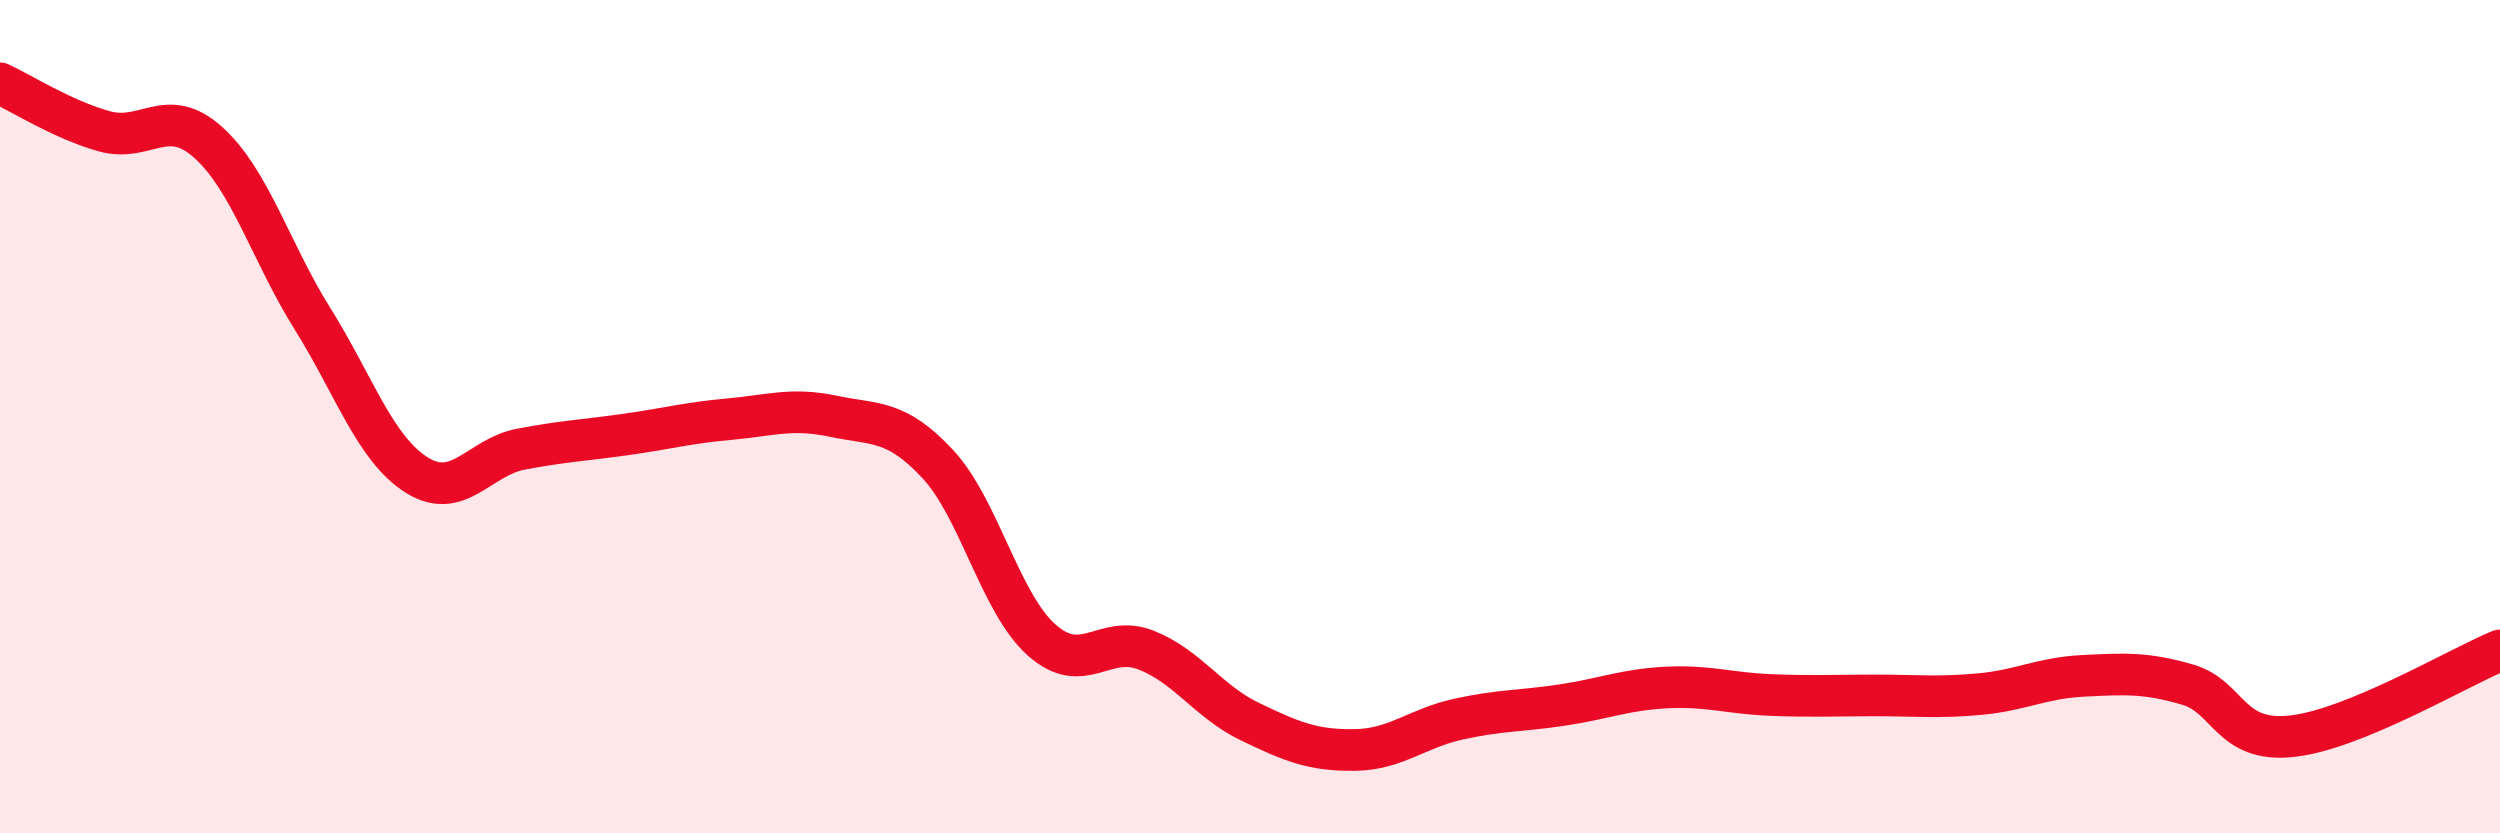 
    <svg width="60" height="20" viewBox="0 0 60 20" xmlns="http://www.w3.org/2000/svg">
      <path
        d="M 0,2 C 0.5,2.23 1.5,2.87 2.5,3.15 C 3.5,3.43 4,2.52 5,3.42 C 6,4.32 6.5,6.05 7.5,7.65 C 8.5,9.25 9,10.77 10,11.4 C 11,12.03 11.5,10.97 12.5,10.78 C 13.5,10.59 14,10.57 15,10.43 C 16,10.29 16.5,10.15 17.5,10.06 C 18.5,9.97 19,9.78 20,9.99 C 21,10.2 21.5,10.06 22.5,11.13 C 23.5,12.2 24,14.47 25,15.36 C 26,16.25 26.5,15.21 27.5,15.6 C 28.5,15.99 29,16.84 30,17.32 C 31,17.8 31.5,18.01 32.5,18 C 33.5,17.99 34,17.48 35,17.26 C 36,17.04 36.5,17.07 37.5,16.92 C 38.5,16.77 39,16.55 40,16.5 C 41,16.45 41.5,16.64 42.5,16.68 C 43.5,16.72 44,16.69 45,16.69 C 46,16.69 46.5,16.75 47.5,16.66 C 48.5,16.57 49,16.27 50,16.22 C 51,16.17 51.5,16.14 52.5,16.43 C 53.5,16.72 53.5,17.83 55,17.67 C 56.5,17.51 59,16.02 60,15.61L60 20L0 20Z"
        fill="#EB0A25"
        opacity="0.1"
        stroke-linecap="round"
        stroke-linejoin="round"
      />
      <path
        d="M 0,2 C 0.5,2.23 1.5,2.87 2.5,3.15 C 3.5,3.43 4,2.52 5,3.42 C 6,4.32 6.5,6.05 7.5,7.65 C 8.5,9.25 9,10.77 10,11.4 C 11,12.03 11.5,10.97 12.5,10.78 C 13.5,10.59 14,10.57 15,10.43 C 16,10.29 16.5,10.15 17.5,10.06 C 18.5,9.97 19,9.78 20,9.99 C 21,10.2 21.5,10.06 22.5,11.13 C 23.5,12.2 24,14.47 25,15.36 C 26,16.25 26.5,15.21 27.5,15.6 C 28.5,15.99 29,16.84 30,17.32 C 31,17.8 31.5,18.01 32.5,18 C 33.5,17.99 34,17.48 35,17.26 C 36,17.04 36.5,17.07 37.5,16.92 C 38.5,16.77 39,16.55 40,16.5 C 41,16.45 41.5,16.64 42.5,16.68 C 43.5,16.72 44,16.69 45,16.69 C 46,16.69 46.5,16.75 47.5,16.66 C 48.5,16.57 49,16.27 50,16.22 C 51,16.17 51.5,16.14 52.5,16.43 C 53.5,16.72 53.5,17.83 55,17.67 C 56.5,17.51 59,16.02 60,15.61"
        stroke="#EB0A25"
        stroke-width="1"
        fill="none"
        stroke-linecap="round"
        stroke-linejoin="round"
      />
    </svg>
  